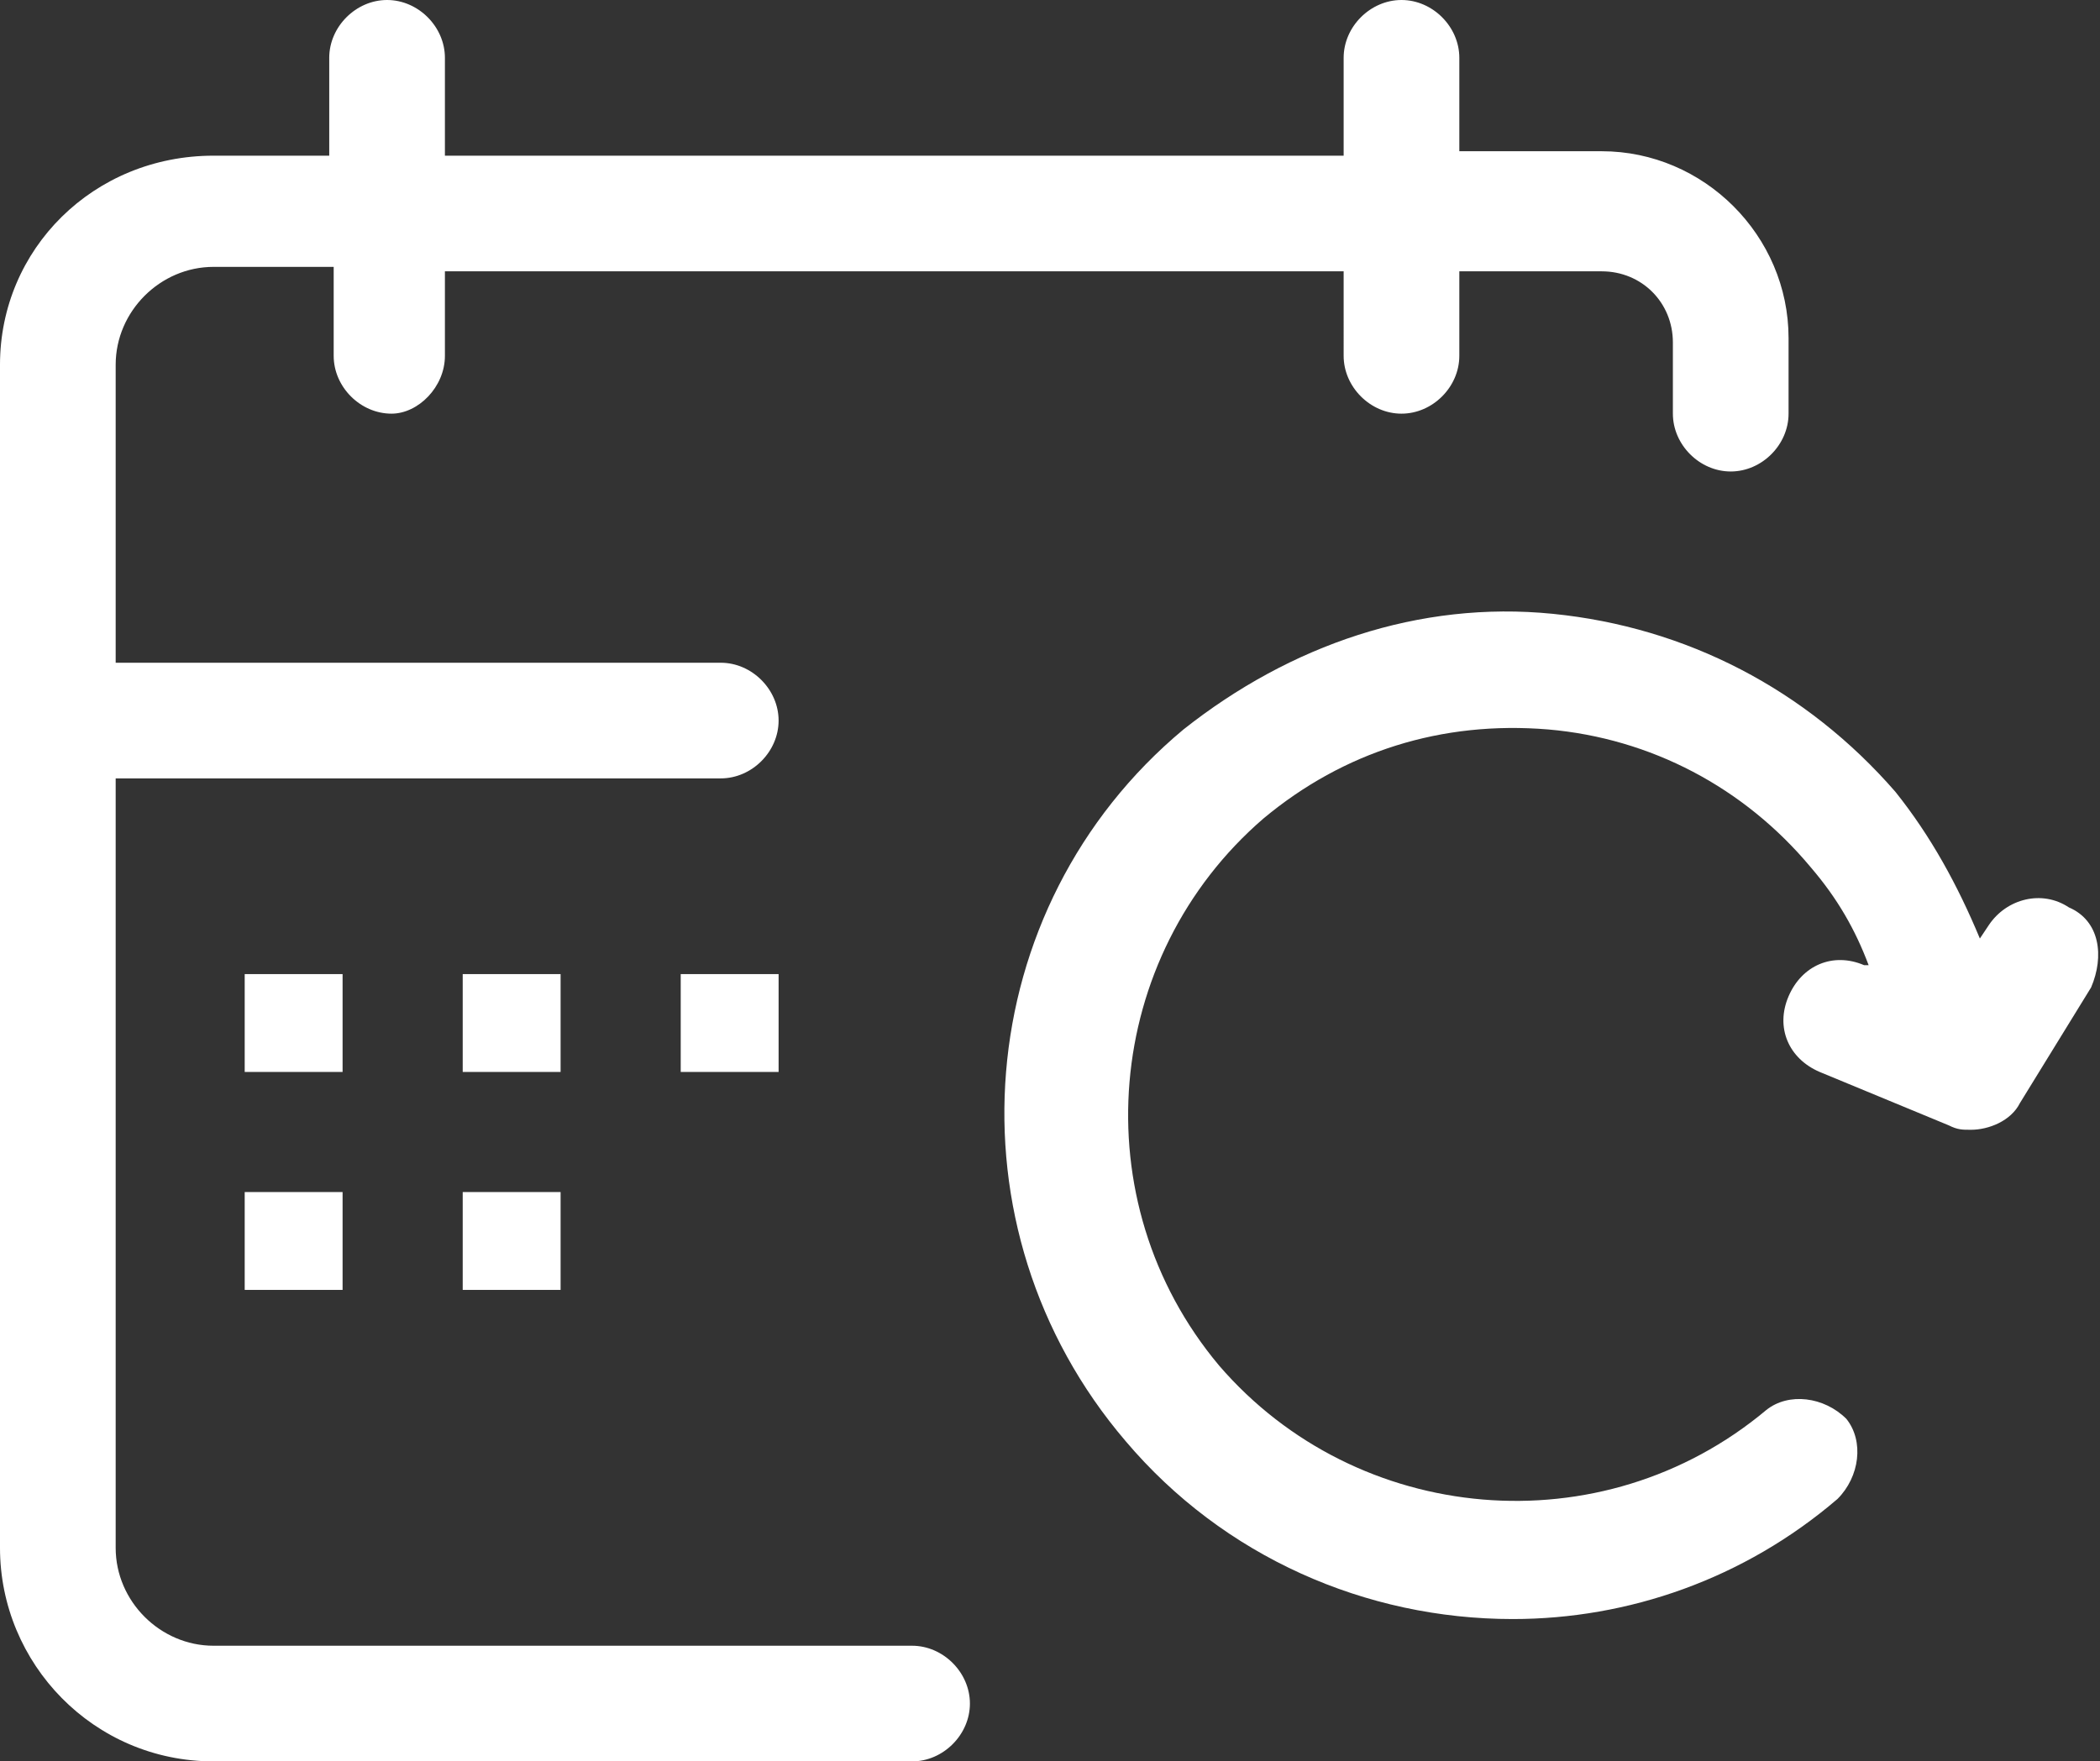 <?xml version="1.0" encoding="utf-8"?>
<!-- Generator: Adobe Illustrator 19.0.0, SVG Export Plug-In . SVG Version: 6.00 Build 0)  -->
<svg version="1.1" id="Layer_1" xmlns="http://www.w3.org/2000/svg" xmlns:xlink="http://www.w3.org/1999/xlink" x="0px" y="0px"
	 width="47.2px" height="39.6px" viewBox="0 0 47.2 39.6" style="enable-background:new 0 0 47.2 39.6;" xml:space="preserve">
<rect x="0" y="0" width="47.2" height="39.6" fill="#333333" stroke="none"/>
<style type="text/css">
	.st0{fill:#FFFFFF;}
</style>
<g id="XMLID_47_">
	<path id="XMLID_89_" class="st0" d="M20.5,37H4.8c-1.2,0-2.2-1-2.2-2.2V17.5h13.6c0.7,0,1.3-0.6,1.3-1.3c0-0.7-0.6-1.3-1.3-1.3H2.6
		V8.2c0-1.2,1-2.2,2.2-2.2h2.7V8c0,0.7,0.6,1.3,1.3,1.3C9.4,9.3,10,8.7,10,8V6.1h20.2V8c0,0.7,0.6,1.3,1.3,1.3
		c0.7,0,1.3-0.6,1.3-1.3V6.1H36c0.9,0,1.6,0.7,1.6,1.6v1.6c0,0.7,0.6,1.3,1.3,1.3s1.3-0.6,1.3-1.3V7.6c0-2.3-1.9-4.2-4.2-4.2h-3.2
		V1.3c0-0.7-0.6-1.3-1.3-1.3c-0.7,0-1.3,0.6-1.3,1.3v2.2H10V1.3C10,0.6,9.4,0,8.7,0C8,0,7.4,0.6,7.4,1.3v2.2H4.8
		C2.1,3.5,0,5.6,0,8.2v26.6c0,2.6,2.1,4.8,4.8,4.8h15.7c0.7,0,1.3-0.6,1.3-1.3S21.2,37,20.5,37z"/>
	<rect id="XMLID_93_" x="10.4" y="21.9" class="st0" width="2.2" height="2.2"/>
	<rect id="XMLID_94_" x="15.3" y="21.9" class="st0" width="2.2" height="2.2"/>
	<rect id="XMLID_95_" x="5.5" y="21.9" class="st0" width="2.2" height="2.2"/>
	<rect id="XMLID_96_" x="10.4" y="26.8" class="st0" width="2.2" height="2.2"/>
	<rect id="XMLID_97_" x="5.5" y="26.8" class="st0" width="2.2" height="2.2"/>
	<path id="XMLID_98_" class="st0" d="M46.5,20.4c-0.6-0.4-1.4-0.2-1.8,0.4l-0.2,0.3c-0.5-1.2-1.1-2.3-1.9-3.3c-2-2.3-4.7-3.7-7.7-4
		c-3-0.3-5.9,0.7-8.3,2.6c-4.8,4-5.4,11.2-1.3,16c2.2,2.6,5.4,4,8.7,4c2.6,0,5.2-0.9,7.3-2.7c0.5-0.5,0.6-1.3,0.2-1.8
		c-0.5-0.5-1.3-0.6-1.8-0.2c-3.7,3.1-9.2,2.6-12.3-1c-3.1-3.7-2.6-9.2,1-12.3c1.8-1.5,4-2.2,6.4-2c2.3,0.2,4.4,1.3,5.9,3.1
		c0.6,0.7,1,1.4,1.3,2.2l-0.1,0c-0.7-0.3-1.4,0-1.7,0.7c-0.3,0.7,0,1.4,0.7,1.7l2.9,1.2c0.2,0.1,0.3,0.1,0.5,0.1
		c0.4,0,0.9-0.2,1.1-0.6l1.6-2.6C47.3,21.5,47.2,20.7,46.5,20.4z"/>
</g>
</svg>
